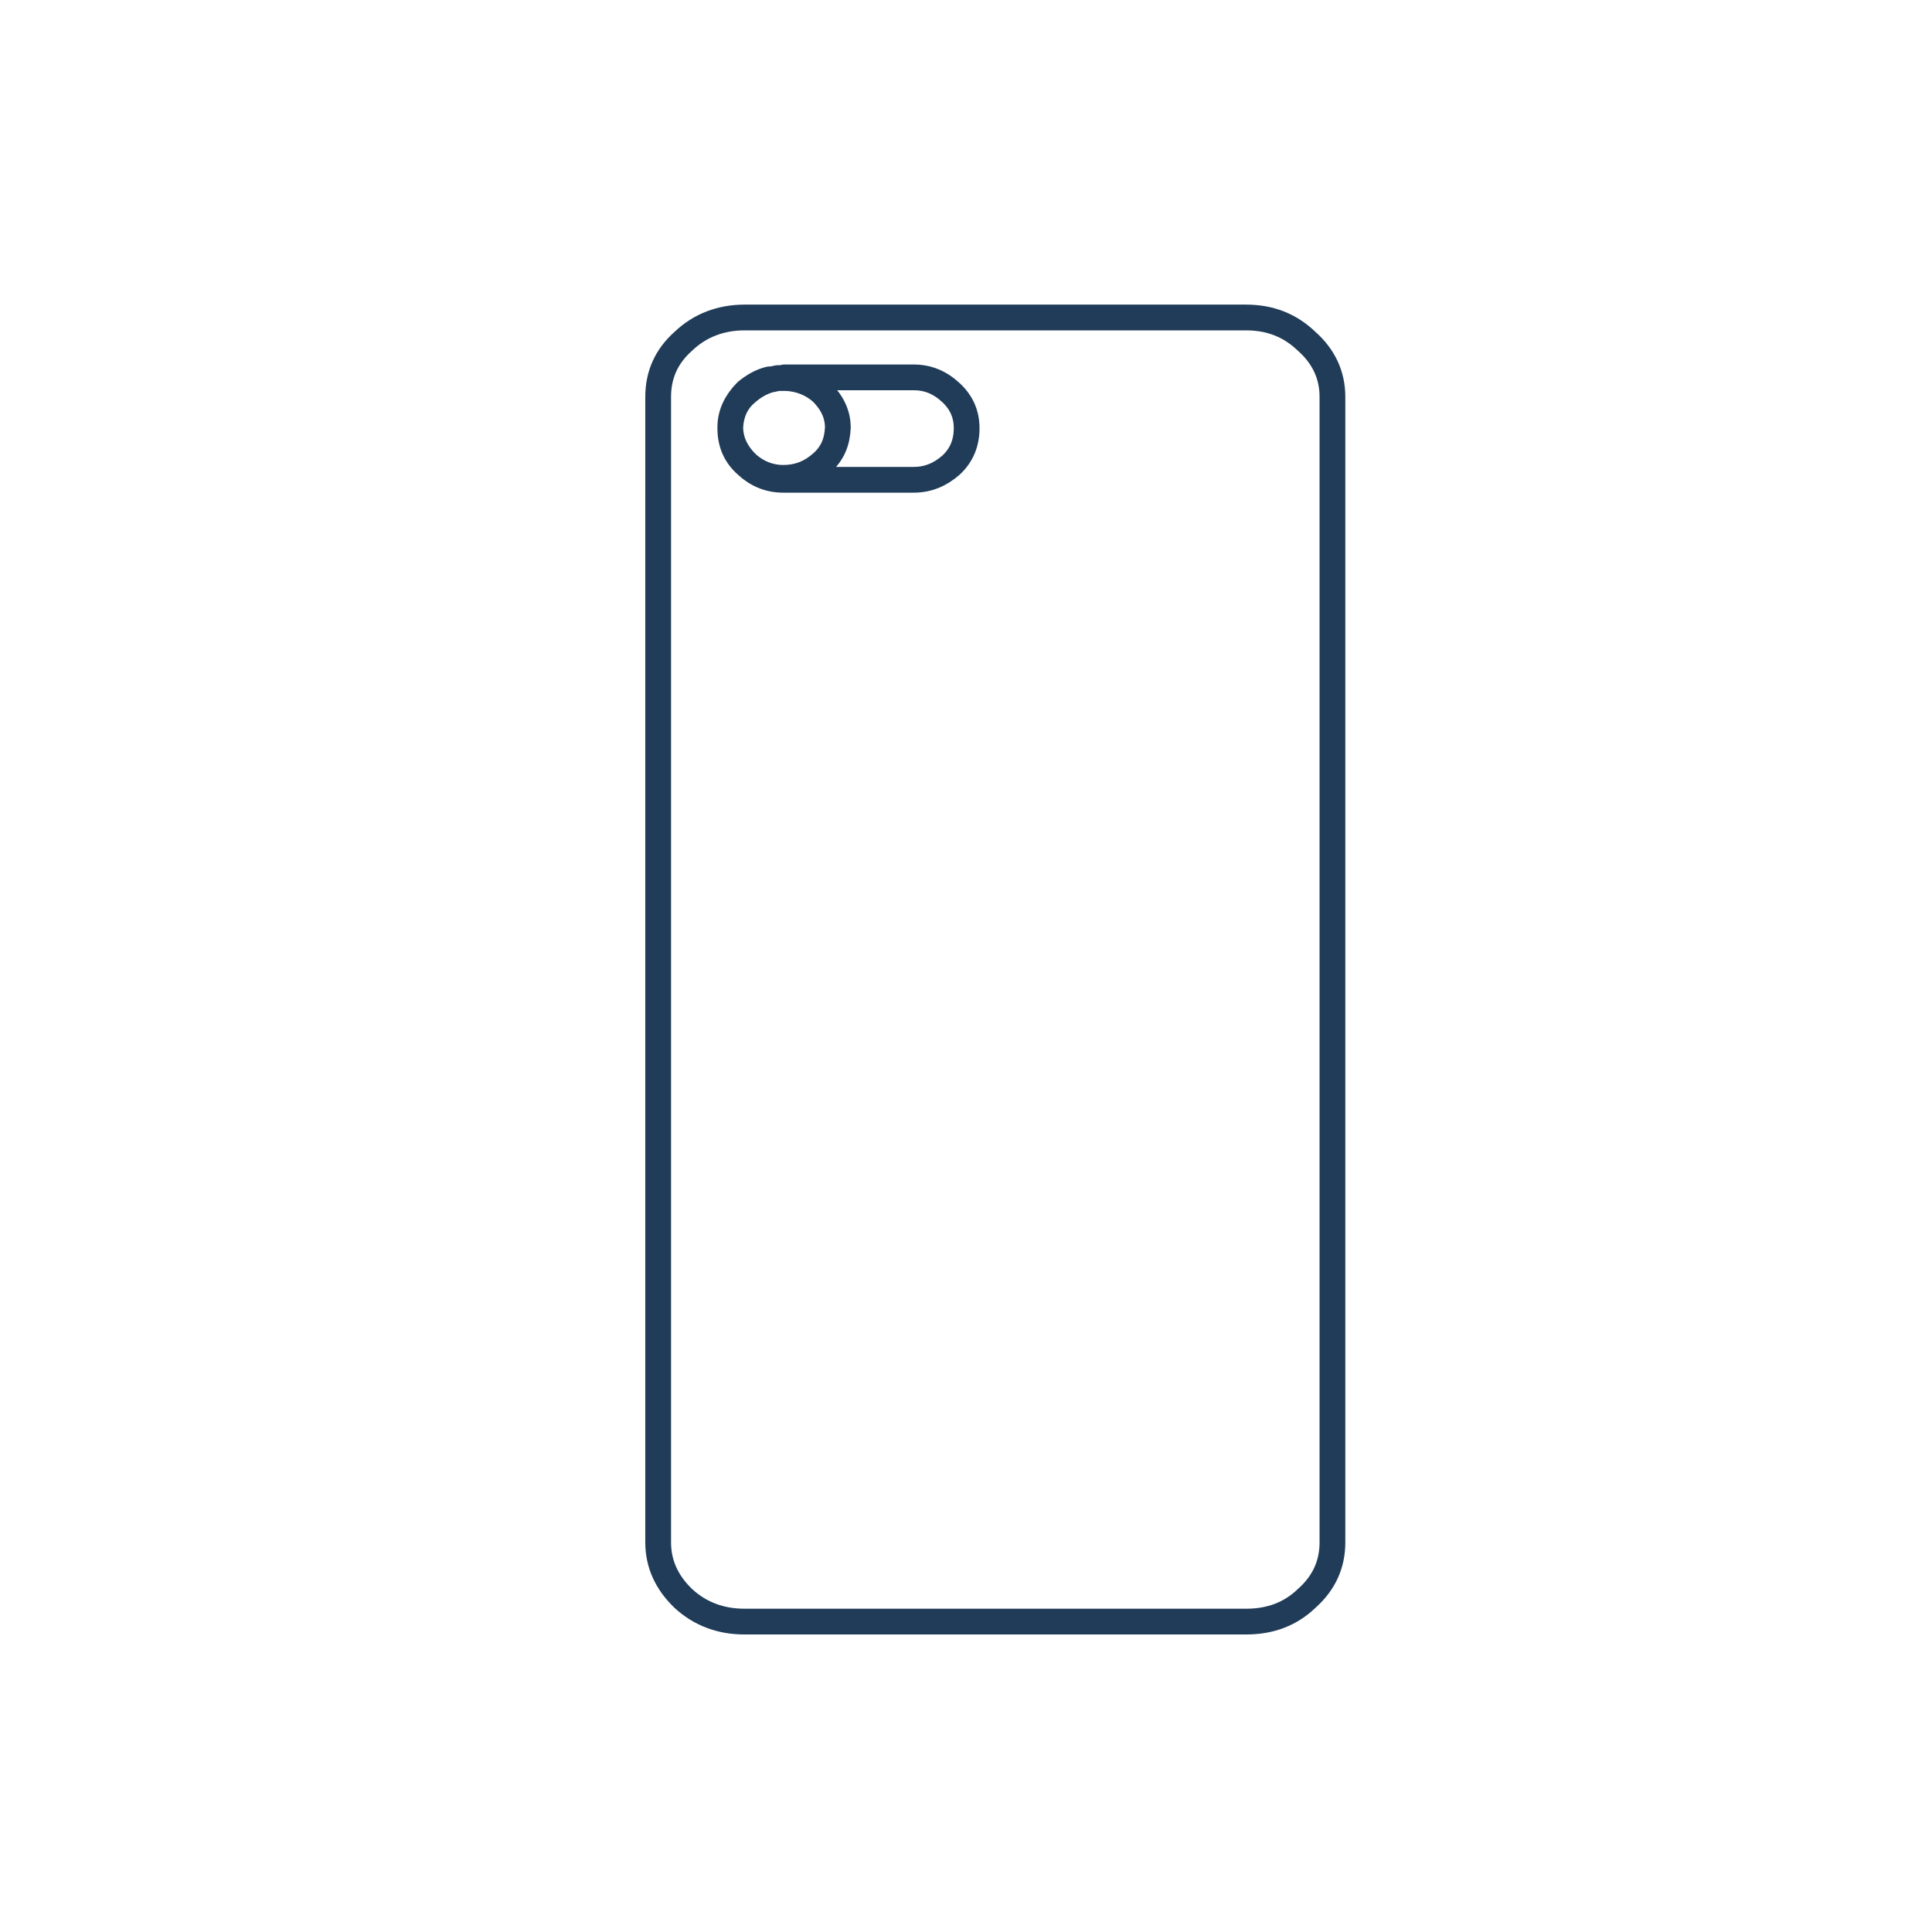 <?xml version="1.0" encoding="utf-8"?>
<!-- Generator: Adobe Illustrator 22.0.1, SVG Export Plug-In . SVG Version: 6.00 Build 0)  -->
<svg version="1.1" id="Layer_1" xmlns="http://www.w3.org/2000/svg" xmlns:xlink="http://www.w3.org/1999/xlink" x="0px" y="0px"
	 viewBox="0 0 300 300" style="enable-background:new 0 0 300 300;" xml:space="preserve">
<style type="text/css">
	.st0{fill:none;stroke:#213C58;stroke-width:4;stroke-linecap:round;stroke-linejoin:round;}
</style>
<g transform="matrix( 1, 0, 0, 1, 0,0) ">
	<g>
		<path id="Layer0_0_1_STROKES" class="st0" d="M115.6,49.3h77.9c3.7,0,6.8,1.2,9.4,3.7c2.6,2.3,4,5.2,4,8.6v177.9
			c0,3.4-1.3,6.3-4,8.7c-2.5,2.4-5.6,3.6-9.4,3.6h-77.9c-3.7,0-6.9-1.2-9.5-3.6c-2.6-2.5-3.9-5.4-3.9-8.7V61.6
			c0-3.4,1.3-6.3,3.9-8.6C108.7,50.5,112,49.3,115.6,49.3z M113.4,66.3v0.3c0.1,2.1,1,3.8,2.5,5.3c1.6,1.5,3.6,2.3,5.7,2.3
			c2.4,0,4.3-0.8,6-2.3s2.4-3.3,2.5-5.5c0-2.1-0.9-3.9-2.5-5.5c-1.6-1.4-3.5-2.1-5.5-2.2h-1.3l-1.4,0.3c-1.3,0.4-2.5,1.1-3.6,2.1
			C114.3,62.4,113.5,64.2,113.4,66.3c0-2,0.9-3.9,2.5-5.5c1.1-0.9,2.3-1.6,3.6-1.9 M113.4,66.5c0,2.3,0.8,4.2,2.5,5.7
			c1.6,1.5,3.5,2.3,5.7,2.3h20.3c2.2,0,4.1-0.8,5.8-2.3c1.6-1.5,2.4-3.4,2.4-5.7c0-2.2-0.8-4-2.4-5.5c-1.7-1.6-3.6-2.4-5.8-2.4
			h-20.1"/>
	</g>
</g>
</svg>
